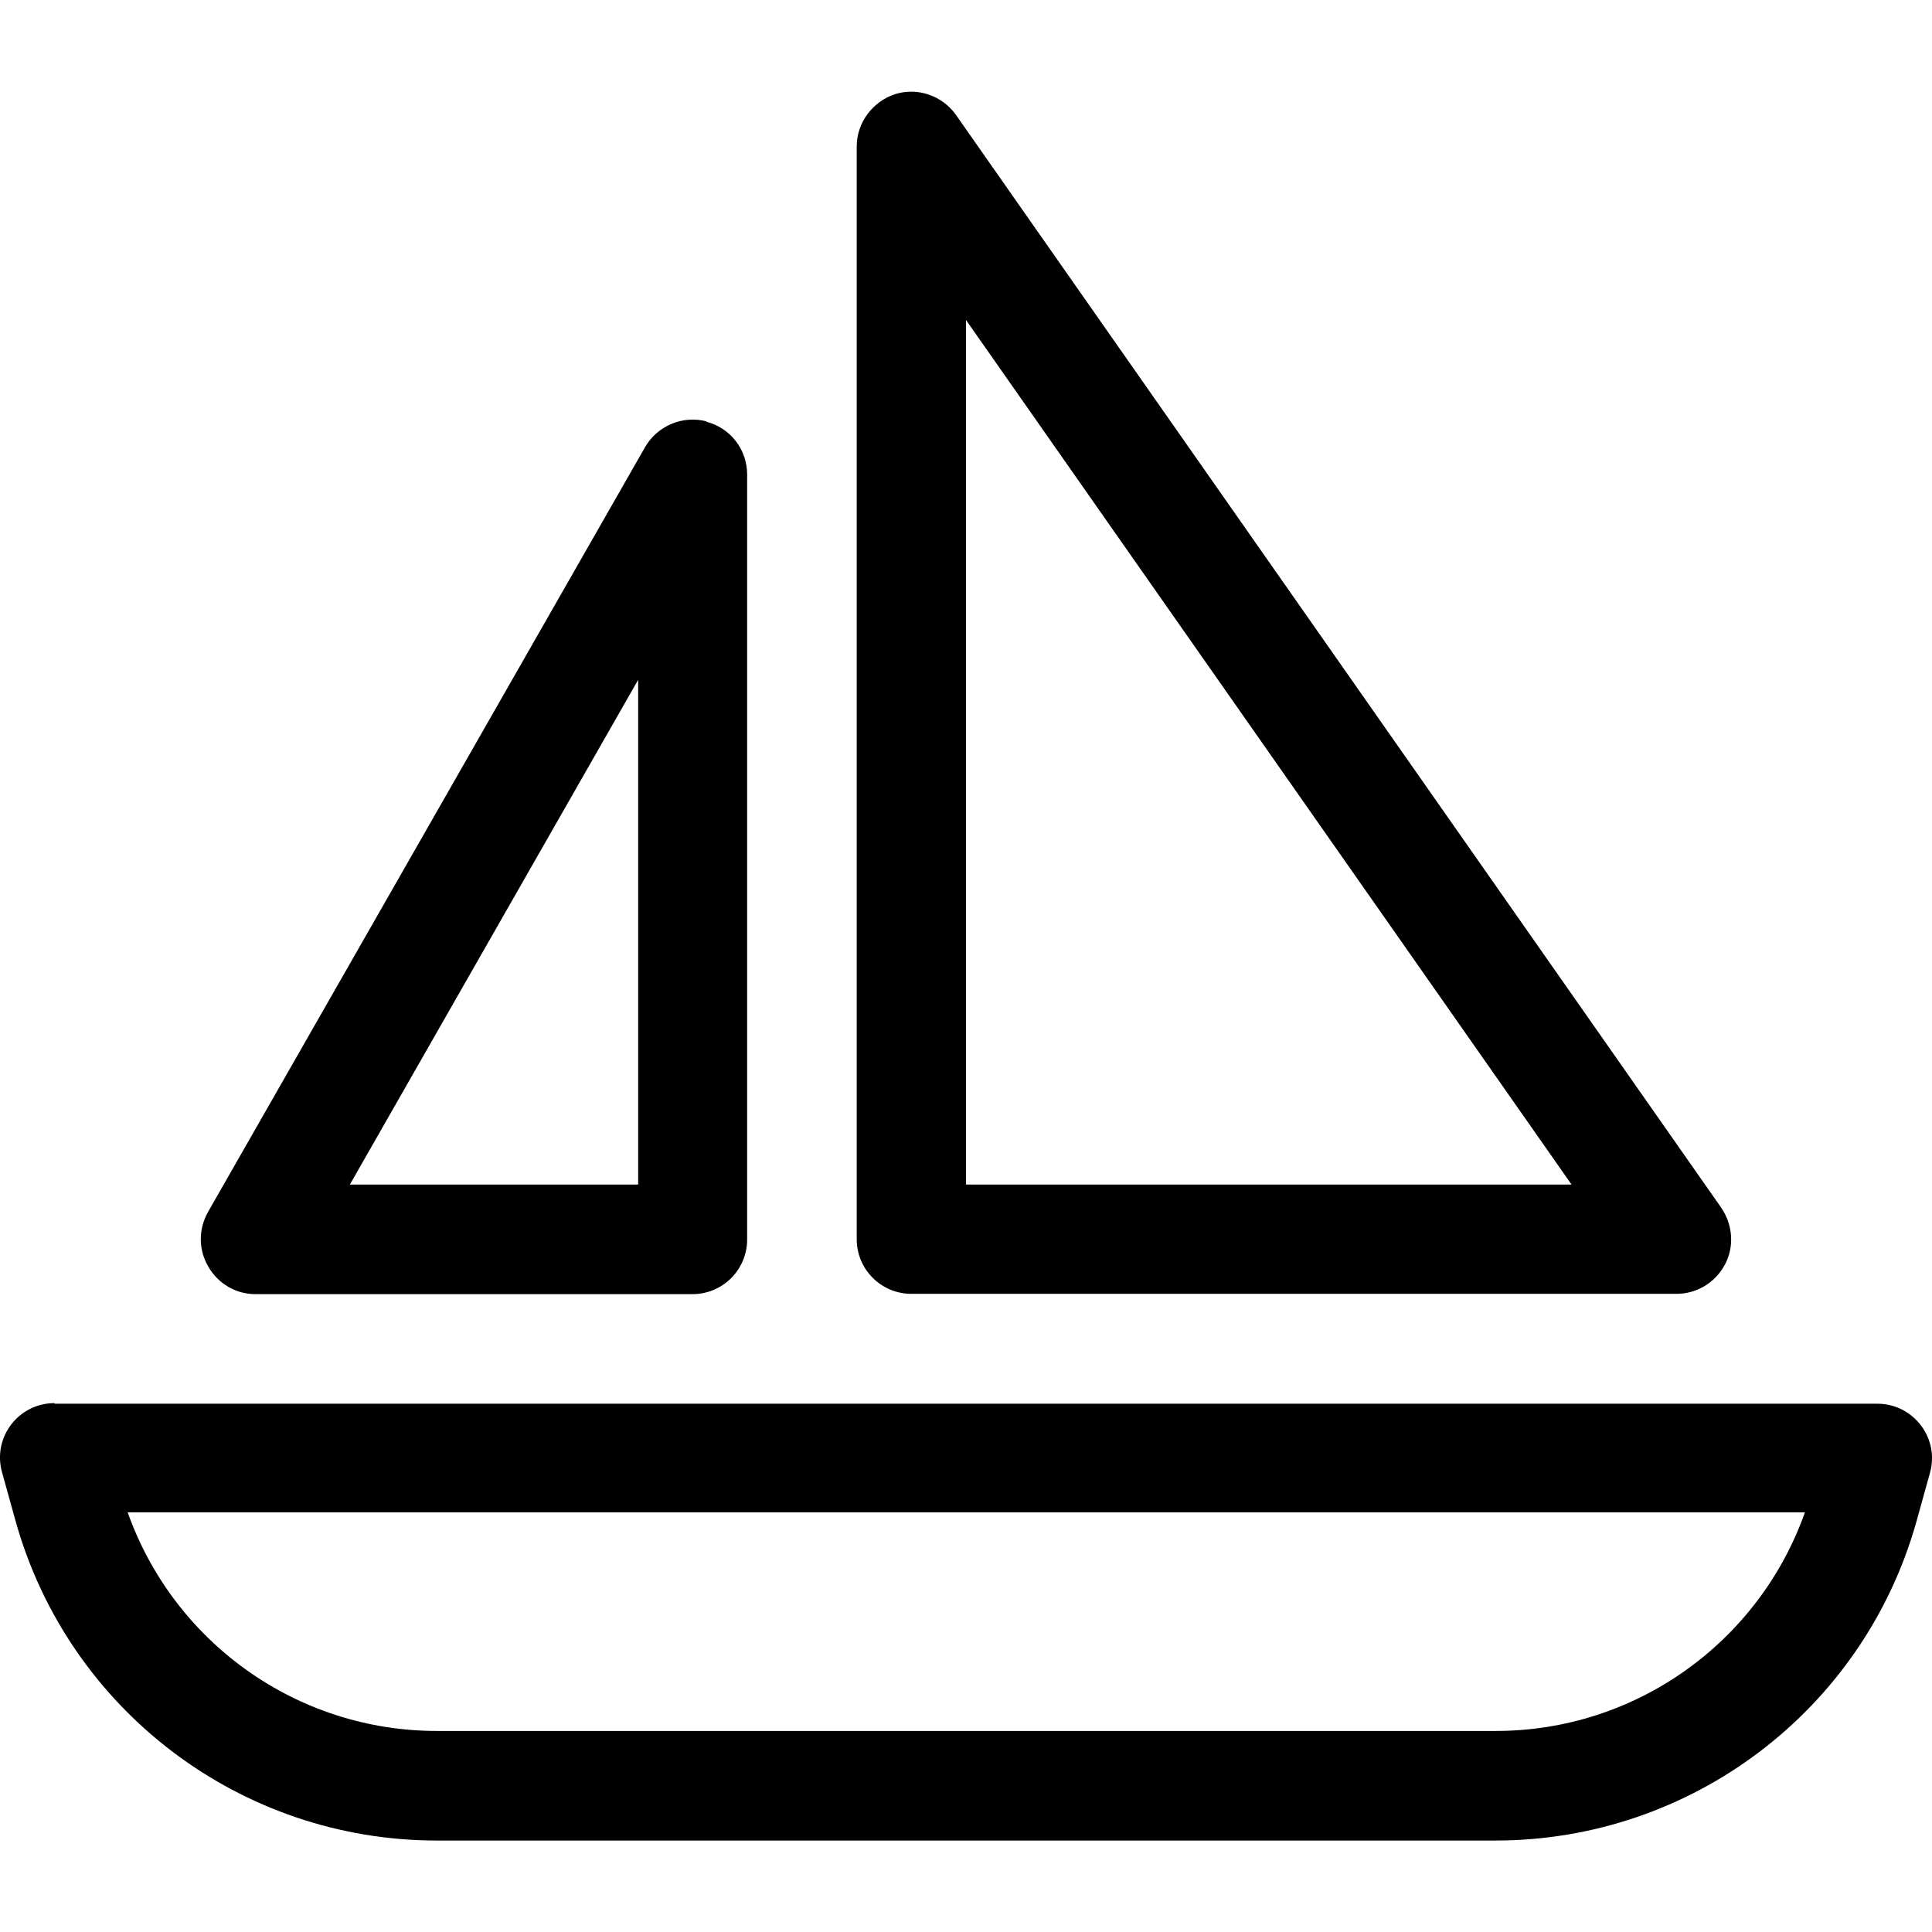 <?xml version="1.0" encoding="UTF-8"?>
<svg id="Ebene_1" xmlns="http://www.w3.org/2000/svg" version="1.1" viewBox="0 0 640 640">
  <!-- Generator: Adobe Illustrator 29.2.1, SVG Export Plug-In . SVG Version: 2.1.0 Build 116)  -->
  <path d="M316.7,38.1c-4.5-6.4-12.8-9.3-20.2-6.9s-12.7,9.4-12.7,17.3v362c0,10,8.1,18.1,18.1,18.1h253.4c6.8,0,12.9-3.7,16.1-9.7,3.2-6,2.6-13.2-1.2-18.8L316.7,38.1h0ZM320,392.4V106l200.6,286.4h-200.6ZM234.1,139.6c-7.9-2.1-16.3,1.4-20.4,8.5l-144.8,253.4c-3.2,5.7-3.2,12.4.1,18.1,3.3,5.7,9.2,9.1,15.6,9.1h144.8c10,0,18.1-8.1,18.1-18.1v-253.4c0-8.3-5.5-15.4-13.5-17.5ZM115.9,392.4l95.5-167.2v167.2h-95.5ZM42.3,501h555.6c-15.3,43.1-56.1,72.4-102.4,72.4H144.7c-46.3,0-87.1-29.3-102.4-72.4ZM18.1,464.8c-12,0-20.7,11.4-17.4,23l4.5,16.2c17.6,62.6,74.6,105.7,139.5,105.7h350.7c64.8,0,121.8-43.1,139.4-105.5l4.5-16.2c3.3-11.5-5.4-23-17.4-23H18.1Z"/>
</svg>